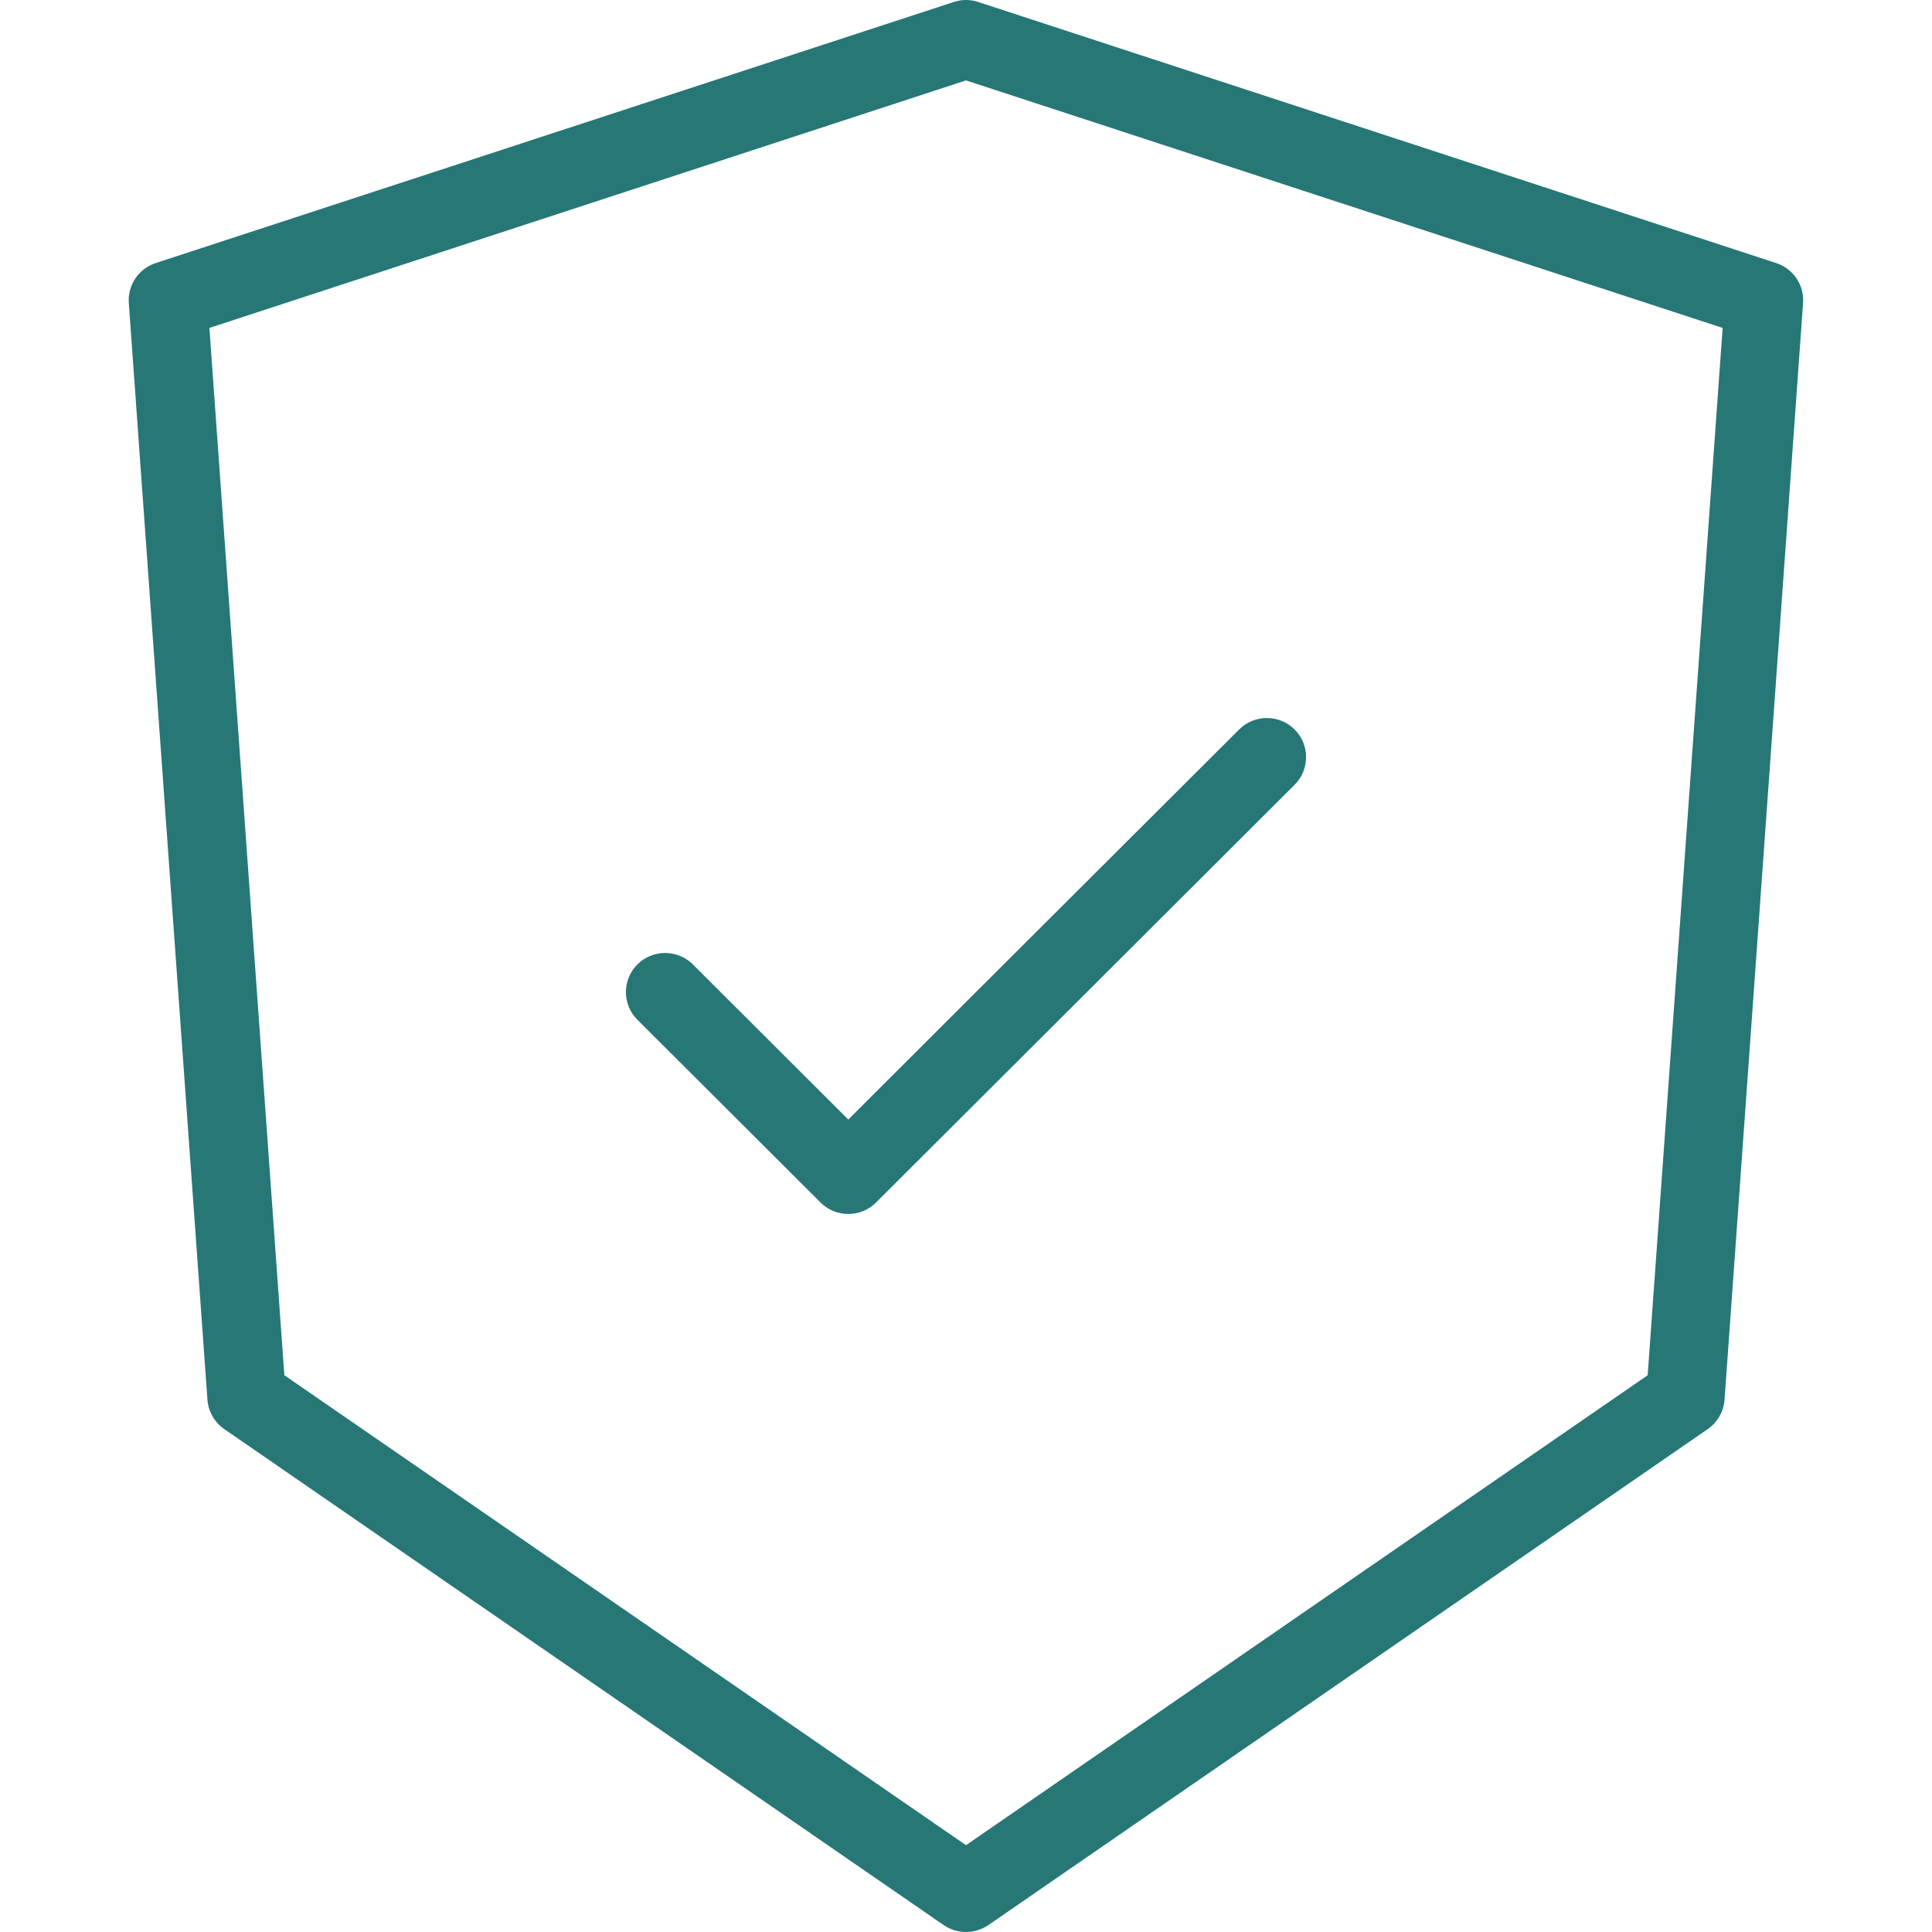 <?xml version="1.0" encoding="UTF-8"?> <svg xmlns="http://www.w3.org/2000/svg" width="60" height="60" viewBox="0 0 60 60" fill="none"><path fill-rule="evenodd" clip-rule="evenodd" d="M30 31.119V34.557L40.205 24.373C40.68 23.899 40.68 23.128 40.205 22.654C39.73 22.18 38.958 22.18 38.483 22.654M30 0C30.13 0 30.256 0.02 30.378 0.061L55.159 8.169C55.691 8.343 56.037 8.854 55.996 9.409L53.558 43.464C53.534 43.832 53.339 44.169 53.038 44.38L30.695 59.785C30.483 59.927 30.244 60 30 60V57.304L51.17 42.709L53.498 10.184L30 2.497V0Z" fill="#277777"></path><path fill-rule="evenodd" clip-rule="evenodd" d="M30 34.557V31.119L26.344 34.768L21.518 29.951C21.043 29.477 20.271 29.477 19.795 29.951C19.32 30.426 19.32 31.196 19.795 31.67L25.483 37.346C25.958 37.82 26.73 37.82 27.205 37.346M30 0V2.497L6.503 10.184L8.831 42.709L30 57.304V60C29.757 60 29.517 59.927 29.306 59.785L6.962 44.38C6.661 44.169 6.466 43.832 6.442 43.464L4 9.409C3.96 8.854 4.305 8.343 4.837 8.169L29.622 0.061C29.744 0.02 29.87 0 30 0Z" fill="#277777"></path></svg> 